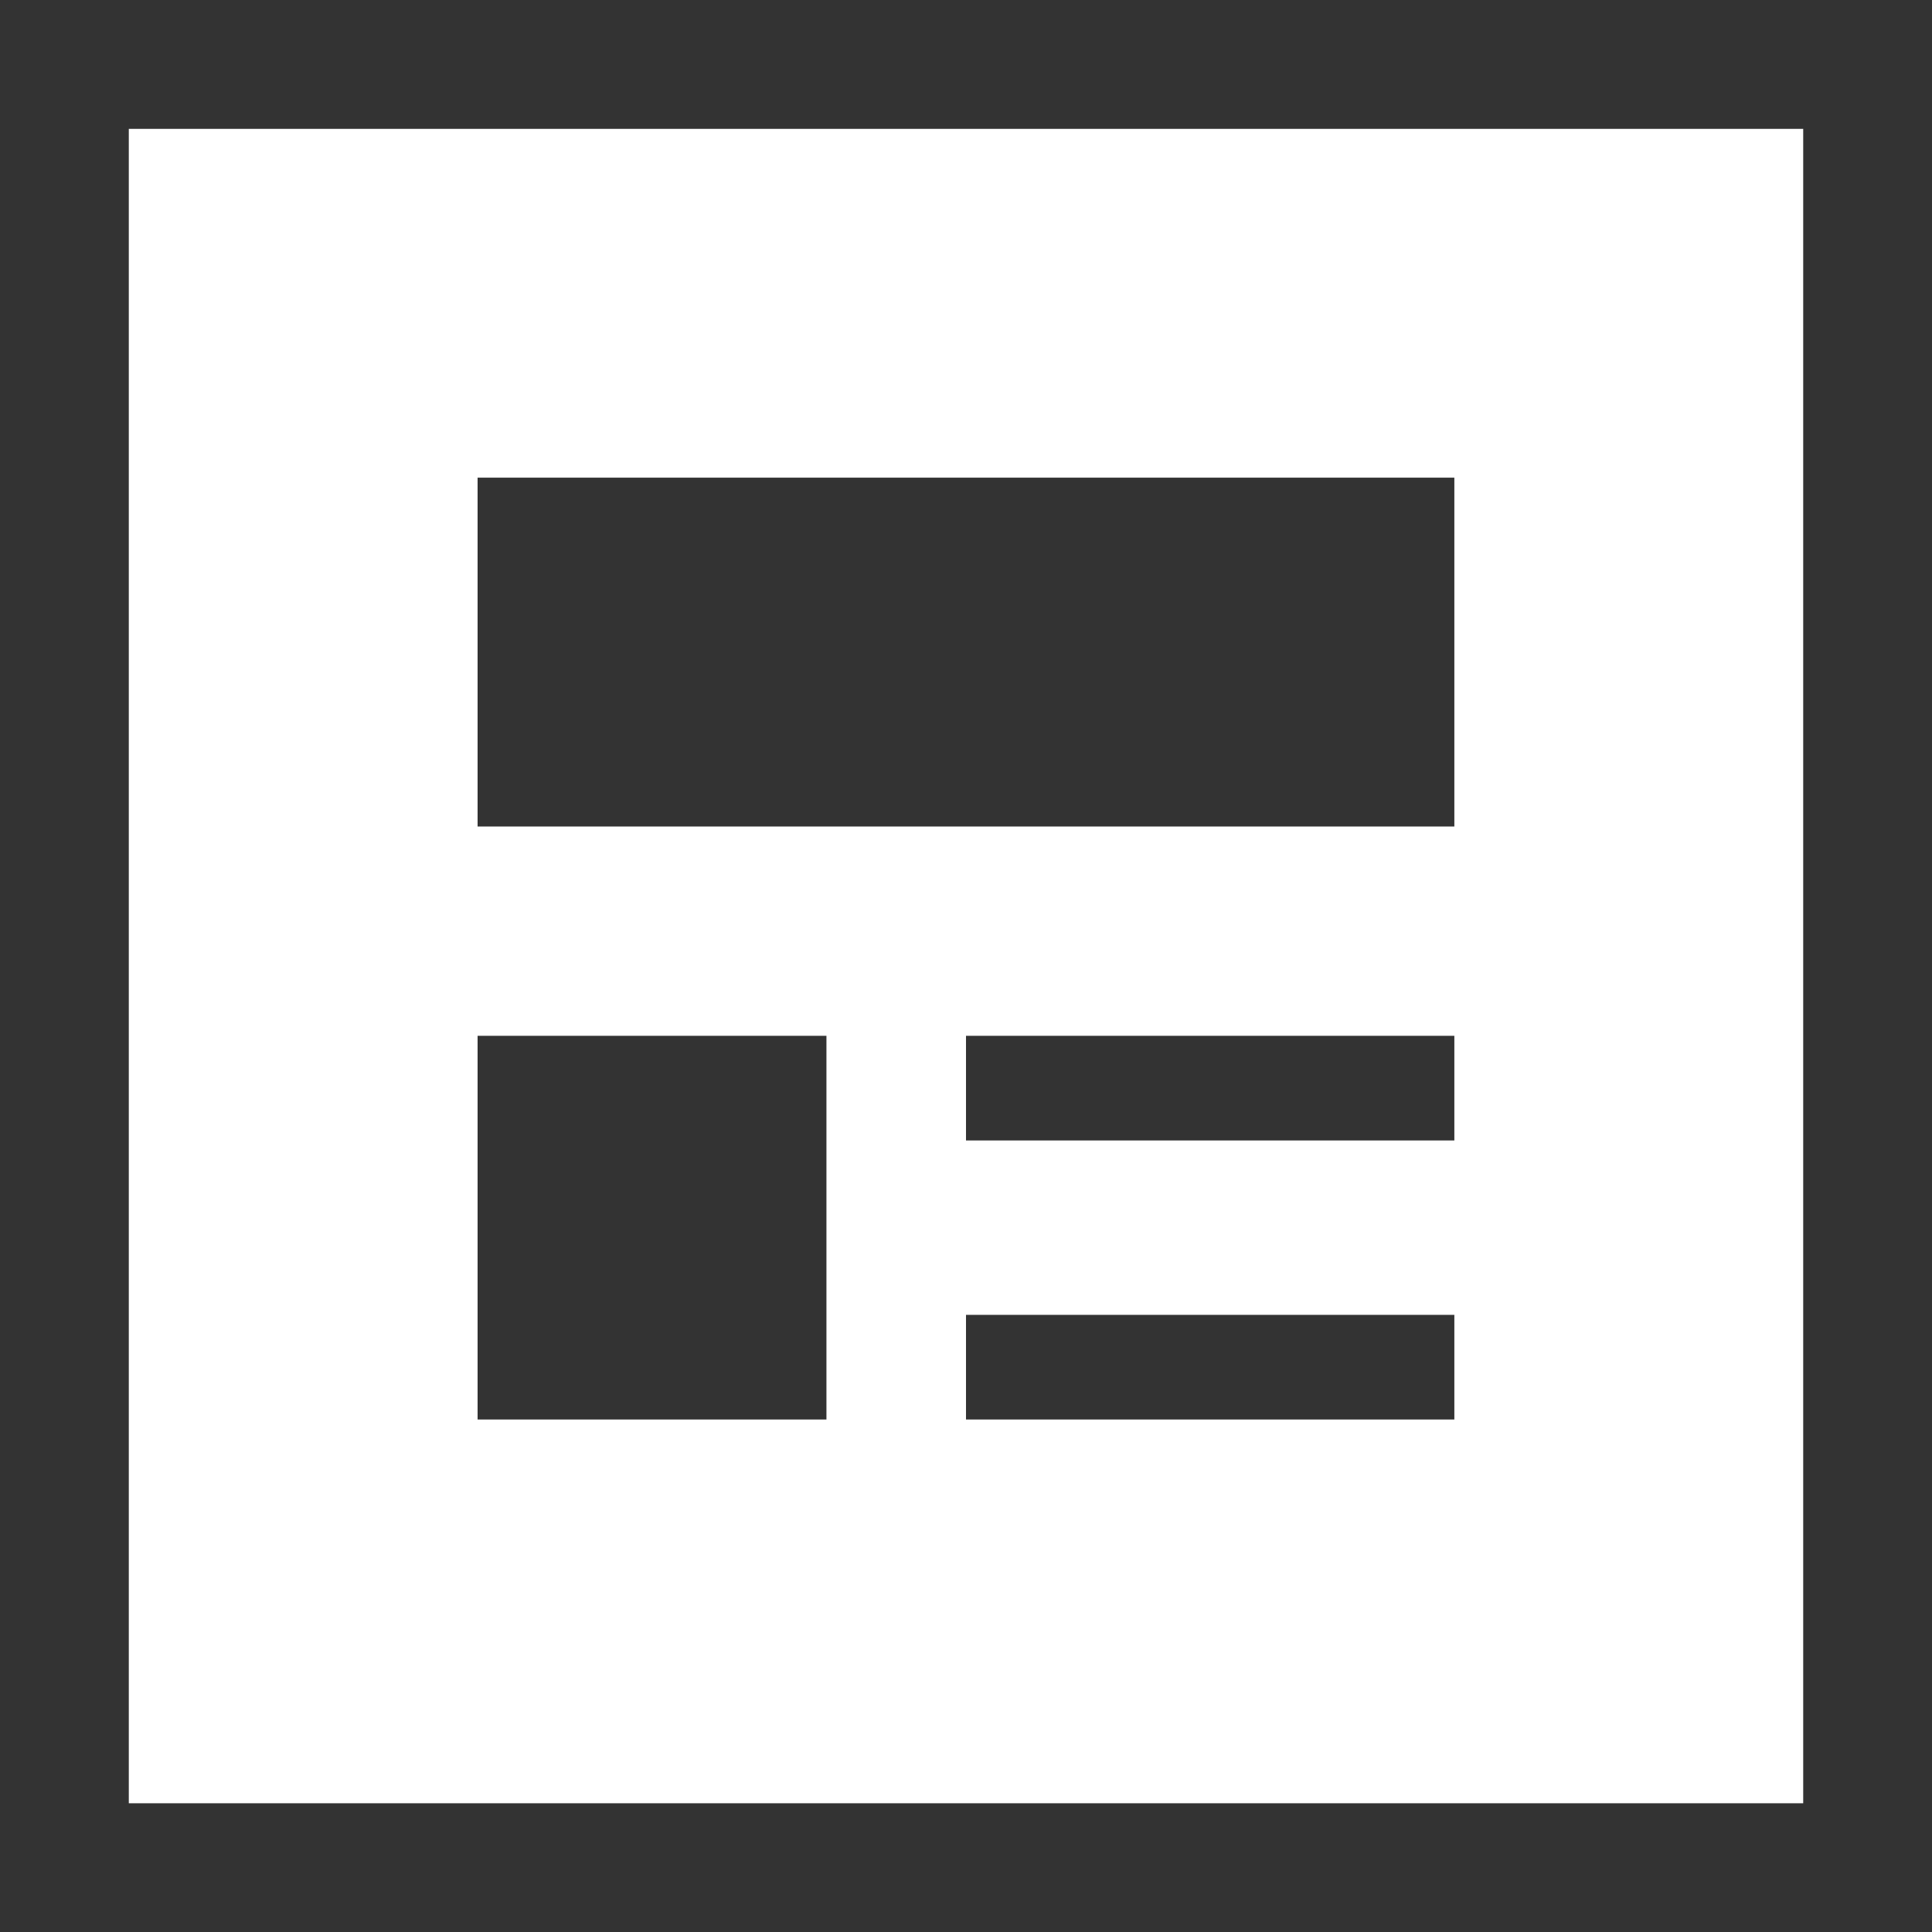 <svg xmlns="http://www.w3.org/2000/svg" xmlns:xlink="http://www.w3.org/1999/xlink" width="30" height="30" viewBox="0 0 30 30"><rect x="0" y="0" width="30" height="30" fill="#333333" stroke="none"/><defs><clipPath id="a"><rect width="30" height="30" fill="none"/></clipPath></defs><g clip-path="url(#a)"><path d="M46.033,7715.737v26h26v-26Zm10.833,20.041H51.449v-5.958h5.417Zm9.75,0H59.033v-1.625h7.583Zm0-4.333H59.033v-1.625h7.583Zm0-4.875H51.449v-5.417H66.616Z" transform="translate(-44.033 -7713.736)" fill="#fff"/></g></svg>